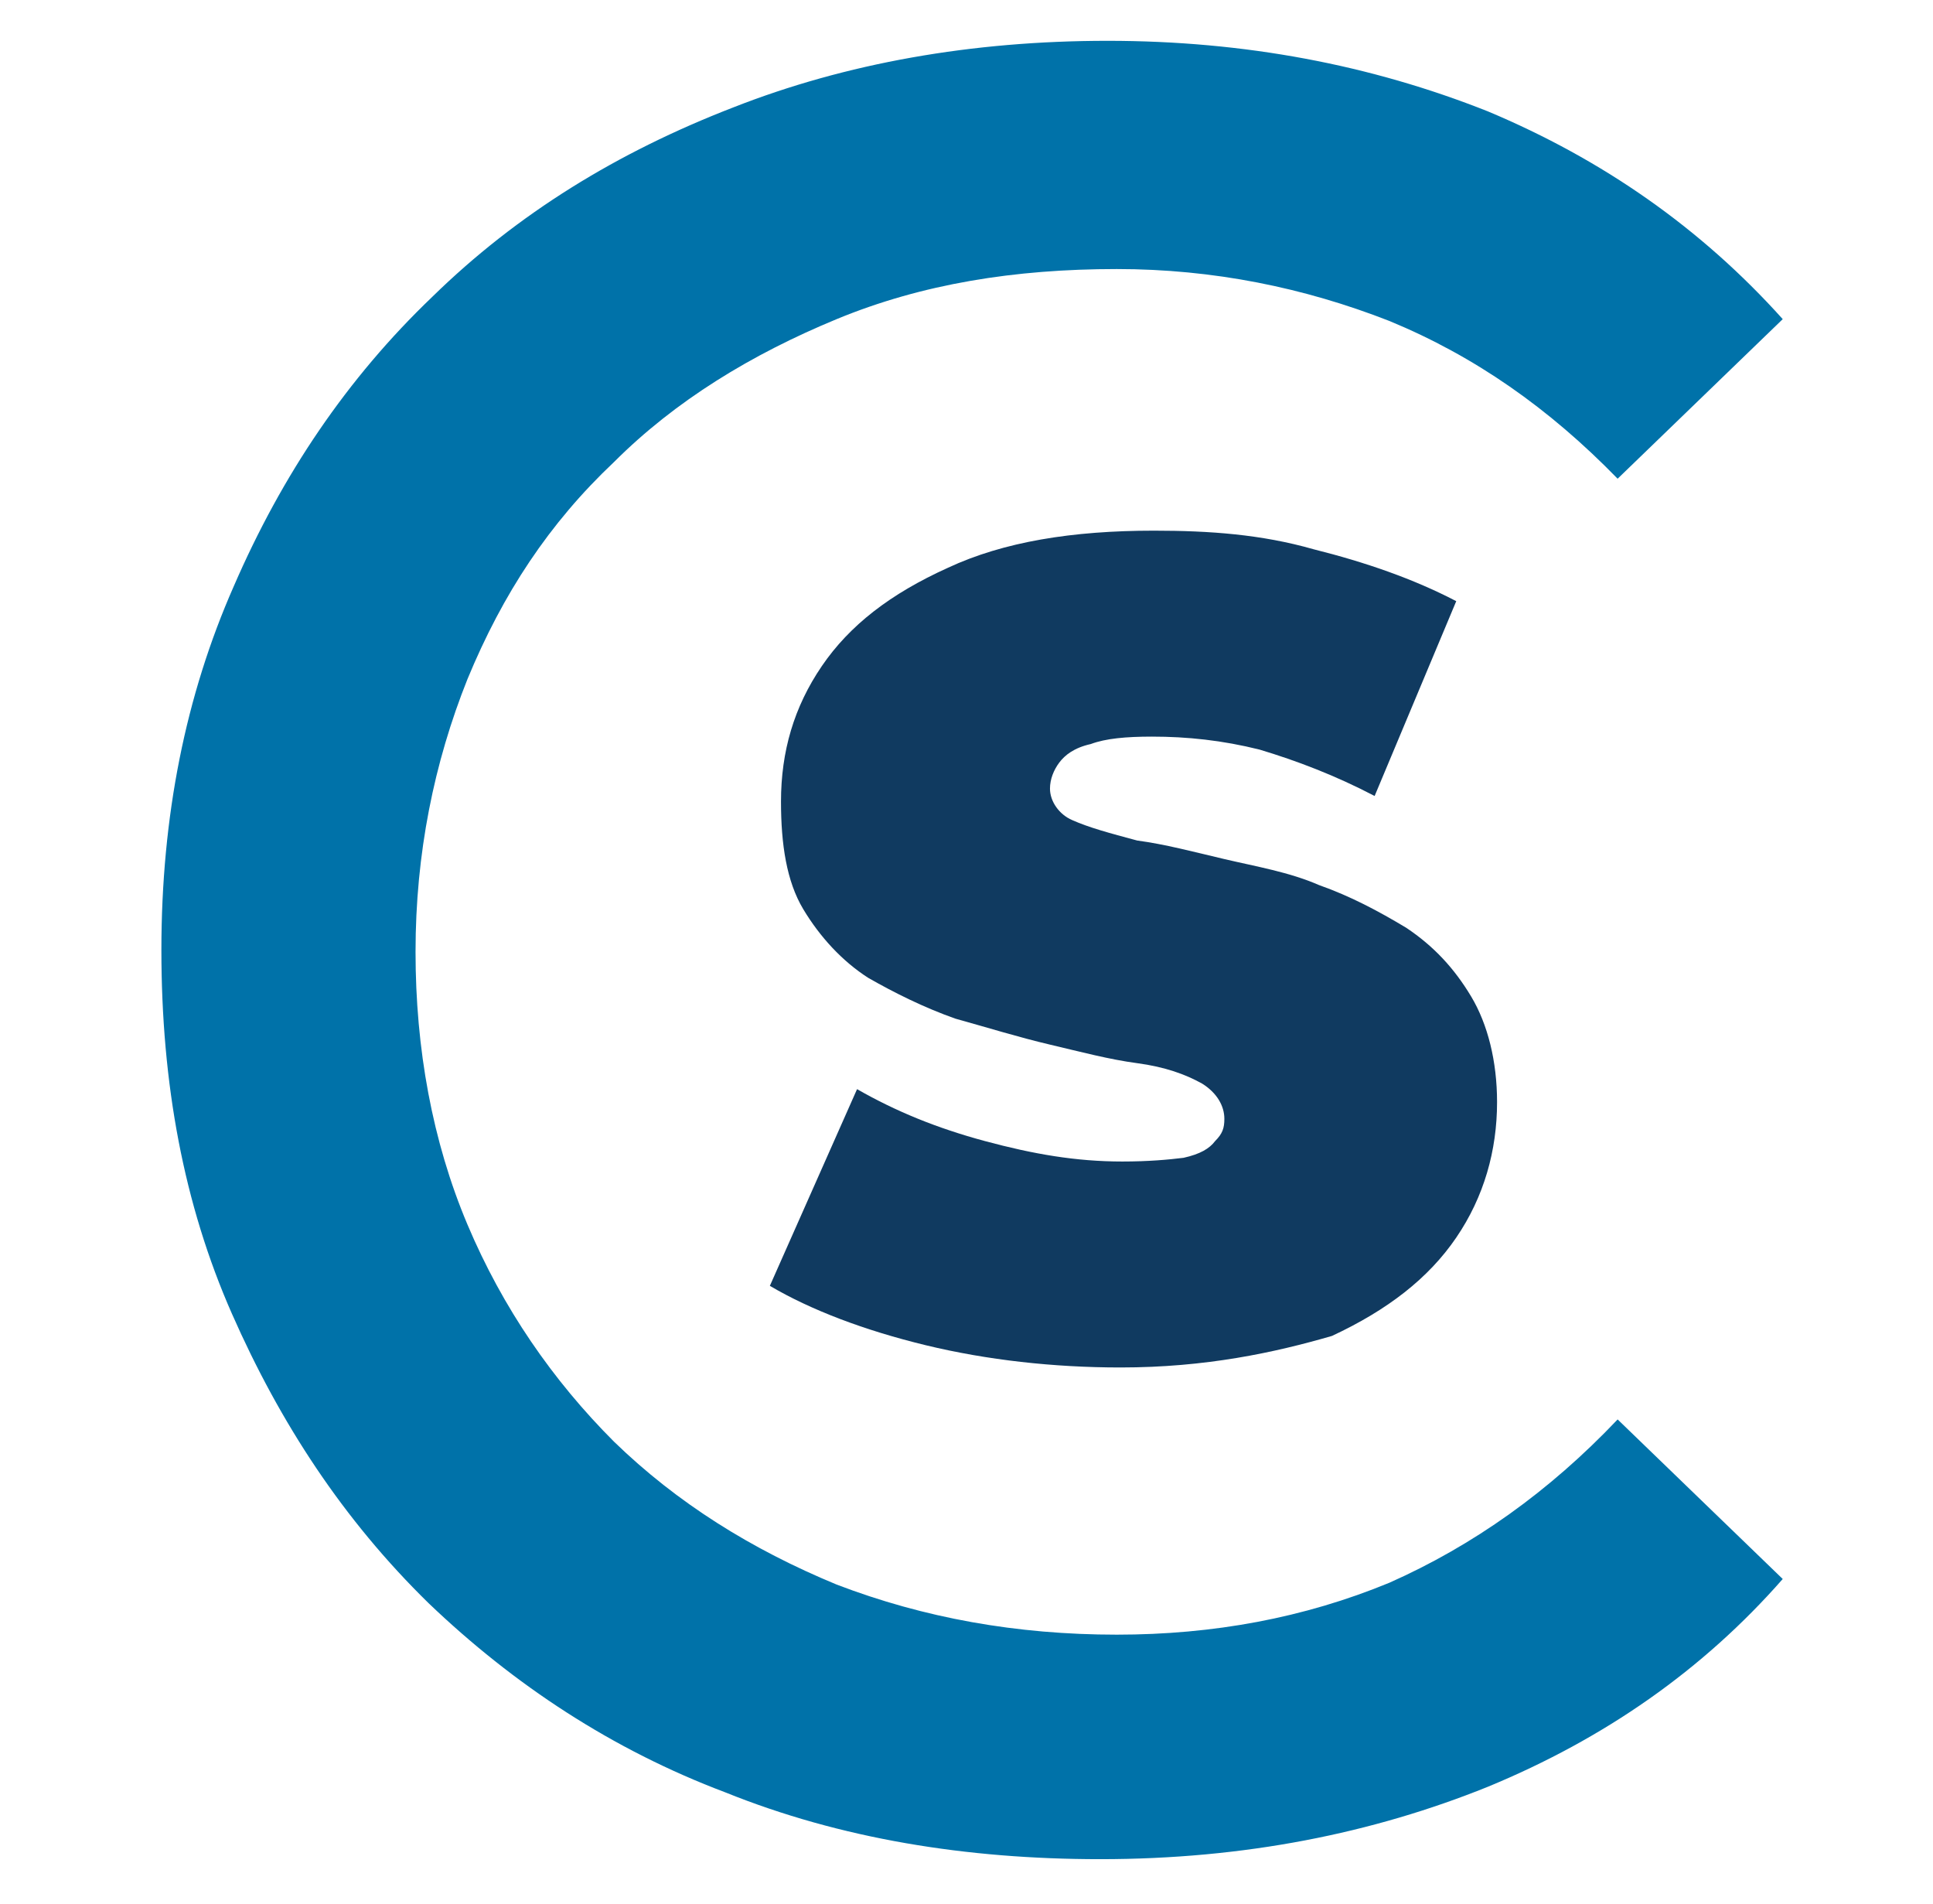 <?xml version="1.0" encoding="utf-8"?>
<!-- Generator: Adobe Illustrator 26.1.0, SVG Export Plug-In . SVG Version: 6.00 Build 0)  -->
<svg version="1.1" id="Layer_1" xmlns="http://www.w3.org/2000/svg" xmlns:xlink="http://www.w3.org/1999/xlink" x="0px" y="0px"
	 viewBox="0 0 104.2 102.6" style="enable-background:new 0 0 104.2 102.6;" xml:space="preserve">
<style type="text/css">
	.st0{fill:#103A60;}
	.st1{fill:#0072A9;}
</style>
<path class="st0" d="M60.4,73.7c-3.6,0-7.2-0.4-10.5-1.2s-6.2-1.9-8.4-3.2l4.7-10.6c2.1,1.2,4.3,2.1,6.9,2.8
	c2.6,0.7,4.9,1.1,7.4,1.1c1.4,0,2.5-0.1,3.3-0.2c0.9-0.2,1.4-0.5,1.7-0.9c0.4-0.4,0.5-0.7,0.5-1.2c0-0.7-0.4-1.4-1.2-1.9
	c-0.9-0.5-2-0.9-3.5-1.1s-3-0.6-4.7-1c-1.7-0.4-3.3-0.9-5.1-1.4c-1.7-0.6-3.3-1.4-4.7-2.2c-1.4-0.9-2.6-2.2-3.5-3.7
	c-0.9-1.5-1.2-3.5-1.2-5.8c0-2.7,0.7-5.1,2.2-7.3c1.5-2.2,3.7-3.9,6.8-5.3c3-1.4,6.7-2,11.1-2c3,0,5.8,0.2,8.6,1
	c2.8,0.7,5.4,1.6,7.7,2.8l-4.4,10.5c-2.1-1.1-4.2-1.9-6.2-2.5c-2-0.5-3.9-0.7-5.8-0.7c-1.4,0-2.5,0.1-3.3,0.4
	c-0.9,0.2-1.4,0.6-1.7,1s-0.5,0.9-0.5,1.4c0,0.7,0.5,1.4,1.2,1.7c0.9,0.4,2,0.7,3.5,1.1c1.5,0.2,3,0.6,4.7,1s3.5,0.7,5.1,1.4
	c1.7,0.6,3.2,1.4,4.7,2.3c1.5,1,2.6,2.2,3.5,3.7c0.9,1.5,1.4,3.5,1.4,5.7c0,2.6-0.7,5.1-2.2,7.3s-3.7,3.9-6.7,5.3
	C68.7,72.9,65,73.7,60.4,73.7z"/>
<path class="st1" d="M80.2,96.3c6.3-2.6,11.6-6.3,15.9-11.2l-8.9-8.6c-3.7,3.9-7.8,6.8-12.3,8.8c-4.6,1.9-9.5,2.8-14.7,2.8
	c-5.4,0-10.4-0.9-15.1-2.7c-4.6-1.9-8.6-4.4-12-7.7c-3.3-3.3-6-7.2-7.9-11.7s-2.8-9.5-2.8-14.7c0-5.3,1-10.2,2.8-14.7
	c1.9-4.6,4.4-8.4,7.9-11.7c3.3-3.3,7.4-5.8,12-7.7s9.6-2.7,15.1-2.7c5.2,0,10.1,1,14.7,2.8c4.6,1.9,8.6,4.7,12.3,8.5l8.9-8.6
	C91.7,12.3,86.4,8.6,80.2,6c-6.3-2.5-13.1-3.8-20.5-3.8c-7.3,0-14.1,1.2-20.2,3.6C33.3,8.2,27.9,11.5,23.3,16
	c-4.6,4.4-8.1,9.6-10.7,15.6C10,37.5,8.7,44,8.7,51.2s1.2,13.7,3.8,19.6c2.6,5.9,6,11.1,10.6,15.6c4.6,4.4,9.9,7.9,16,10.2
	c6.2,2.5,13,3.6,20.2,3.6C67.1,100.2,74,98.8,80.2,96.3"/>
</svg>
